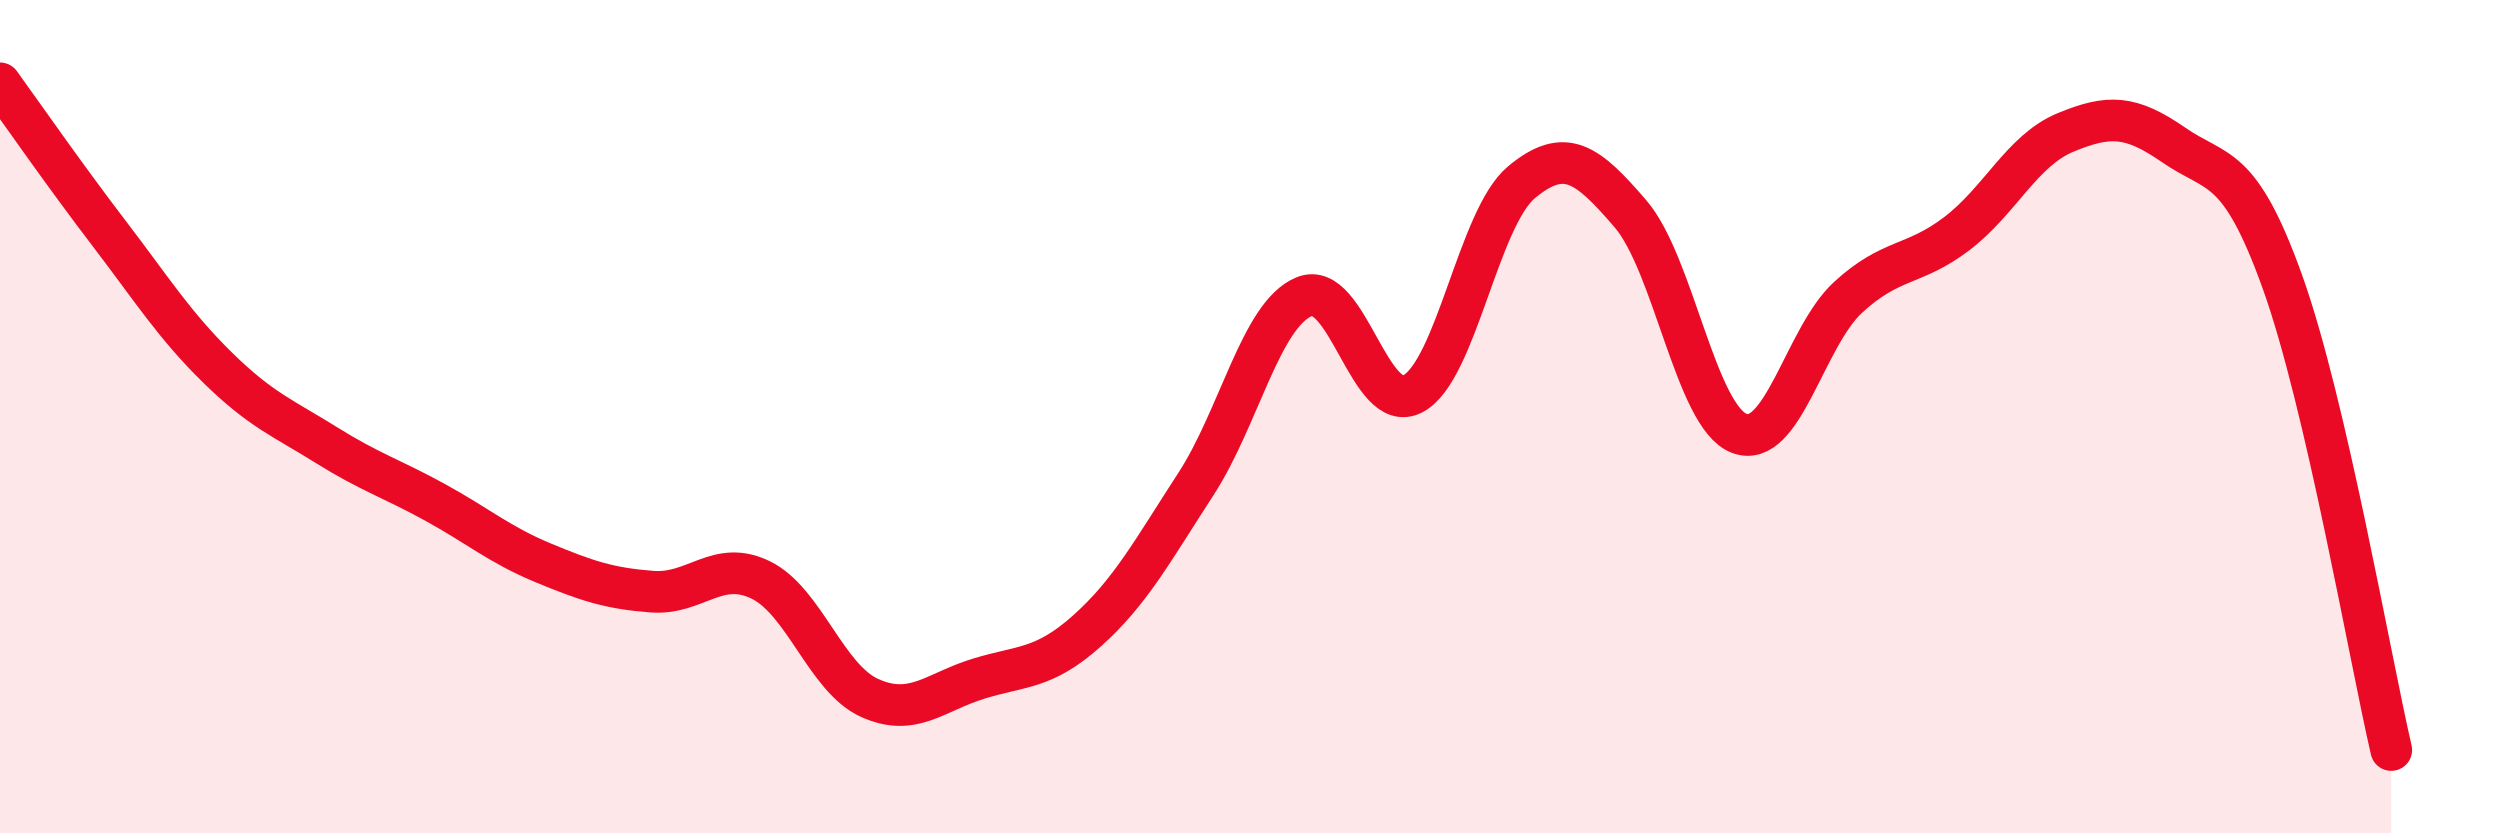 
    <svg width="60" height="20" viewBox="0 0 60 20" xmlns="http://www.w3.org/2000/svg">
      <path
        d="M 0,2 C 0.52,2.72 1.57,4.23 2.61,5.59 C 3.65,6.95 4.18,7.8 5.22,8.82 C 6.26,9.84 6.79,10.03 7.83,10.68 C 8.87,11.33 9.39,11.48 10.43,12.05 C 11.47,12.62 12,13.08 13.04,13.51 C 14.08,13.94 14.61,14.12 15.65,14.2 C 16.69,14.28 17.22,13.41 18.26,13.92 C 19.3,14.43 19.83,16.28 20.87,16.75 C 21.91,17.22 22.44,16.61 23.48,16.29 C 24.52,15.97 25.05,16.07 26.09,15.14 C 27.13,14.21 27.66,13.22 28.7,11.62 C 29.74,10.02 30.26,7.55 31.3,7.12 C 32.34,6.69 32.87,10 33.91,9.45 C 34.95,8.9 35.48,5.23 36.52,4.37 C 37.56,3.51 38.09,3.92 39.13,5.13 C 40.17,6.34 40.7,10 41.74,10.4 C 42.78,10.8 43.31,8.1 44.35,7.14 C 45.39,6.18 45.92,6.4 46.96,5.61 C 48,4.82 48.53,3.61 49.57,3.18 C 50.61,2.75 51.13,2.76 52.17,3.48 C 53.21,4.2 53.74,3.87 54.78,6.77 C 55.82,9.67 56.87,15.75 57.39,18L57.39 20L0 20Z"
        fill="#EB0A25"
        opacity="0.1"
        stroke-linecap="round"
        stroke-linejoin="round"
      />
      <path
        d="M 0,2 C 0.52,2.72 1.57,4.23 2.61,5.59 C 3.65,6.95 4.18,7.8 5.22,8.82 C 6.26,9.84 6.79,10.03 7.83,10.68 C 8.87,11.33 9.39,11.48 10.43,12.05 C 11.47,12.62 12,13.08 13.04,13.51 C 14.08,13.94 14.61,14.12 15.65,14.2 C 16.69,14.28 17.22,13.41 18.26,13.92 C 19.3,14.43 19.83,16.28 20.87,16.75 C 21.91,17.22 22.44,16.61 23.48,16.29 C 24.52,15.97 25.05,16.07 26.09,15.14 C 27.13,14.21 27.66,13.22 28.7,11.62 C 29.74,10.02 30.26,7.55 31.3,7.12 C 32.34,6.69 32.87,10 33.91,9.45 C 34.95,8.9 35.48,5.23 36.52,4.37 C 37.56,3.51 38.09,3.92 39.13,5.13 C 40.17,6.34 40.7,10 41.74,10.4 C 42.78,10.8 43.31,8.1 44.35,7.14 C 45.39,6.18 45.92,6.4 46.96,5.61 C 48,4.82 48.53,3.61 49.57,3.18 C 50.61,2.75 51.13,2.76 52.17,3.48 C 53.21,4.2 53.74,3.87 54.78,6.77 C 55.82,9.67 56.87,15.75 57.39,18"
        stroke="#EB0A25"
        stroke-width="1"
        fill="none"
        stroke-linecap="round"
        stroke-linejoin="round"
      />
    </svg>
  